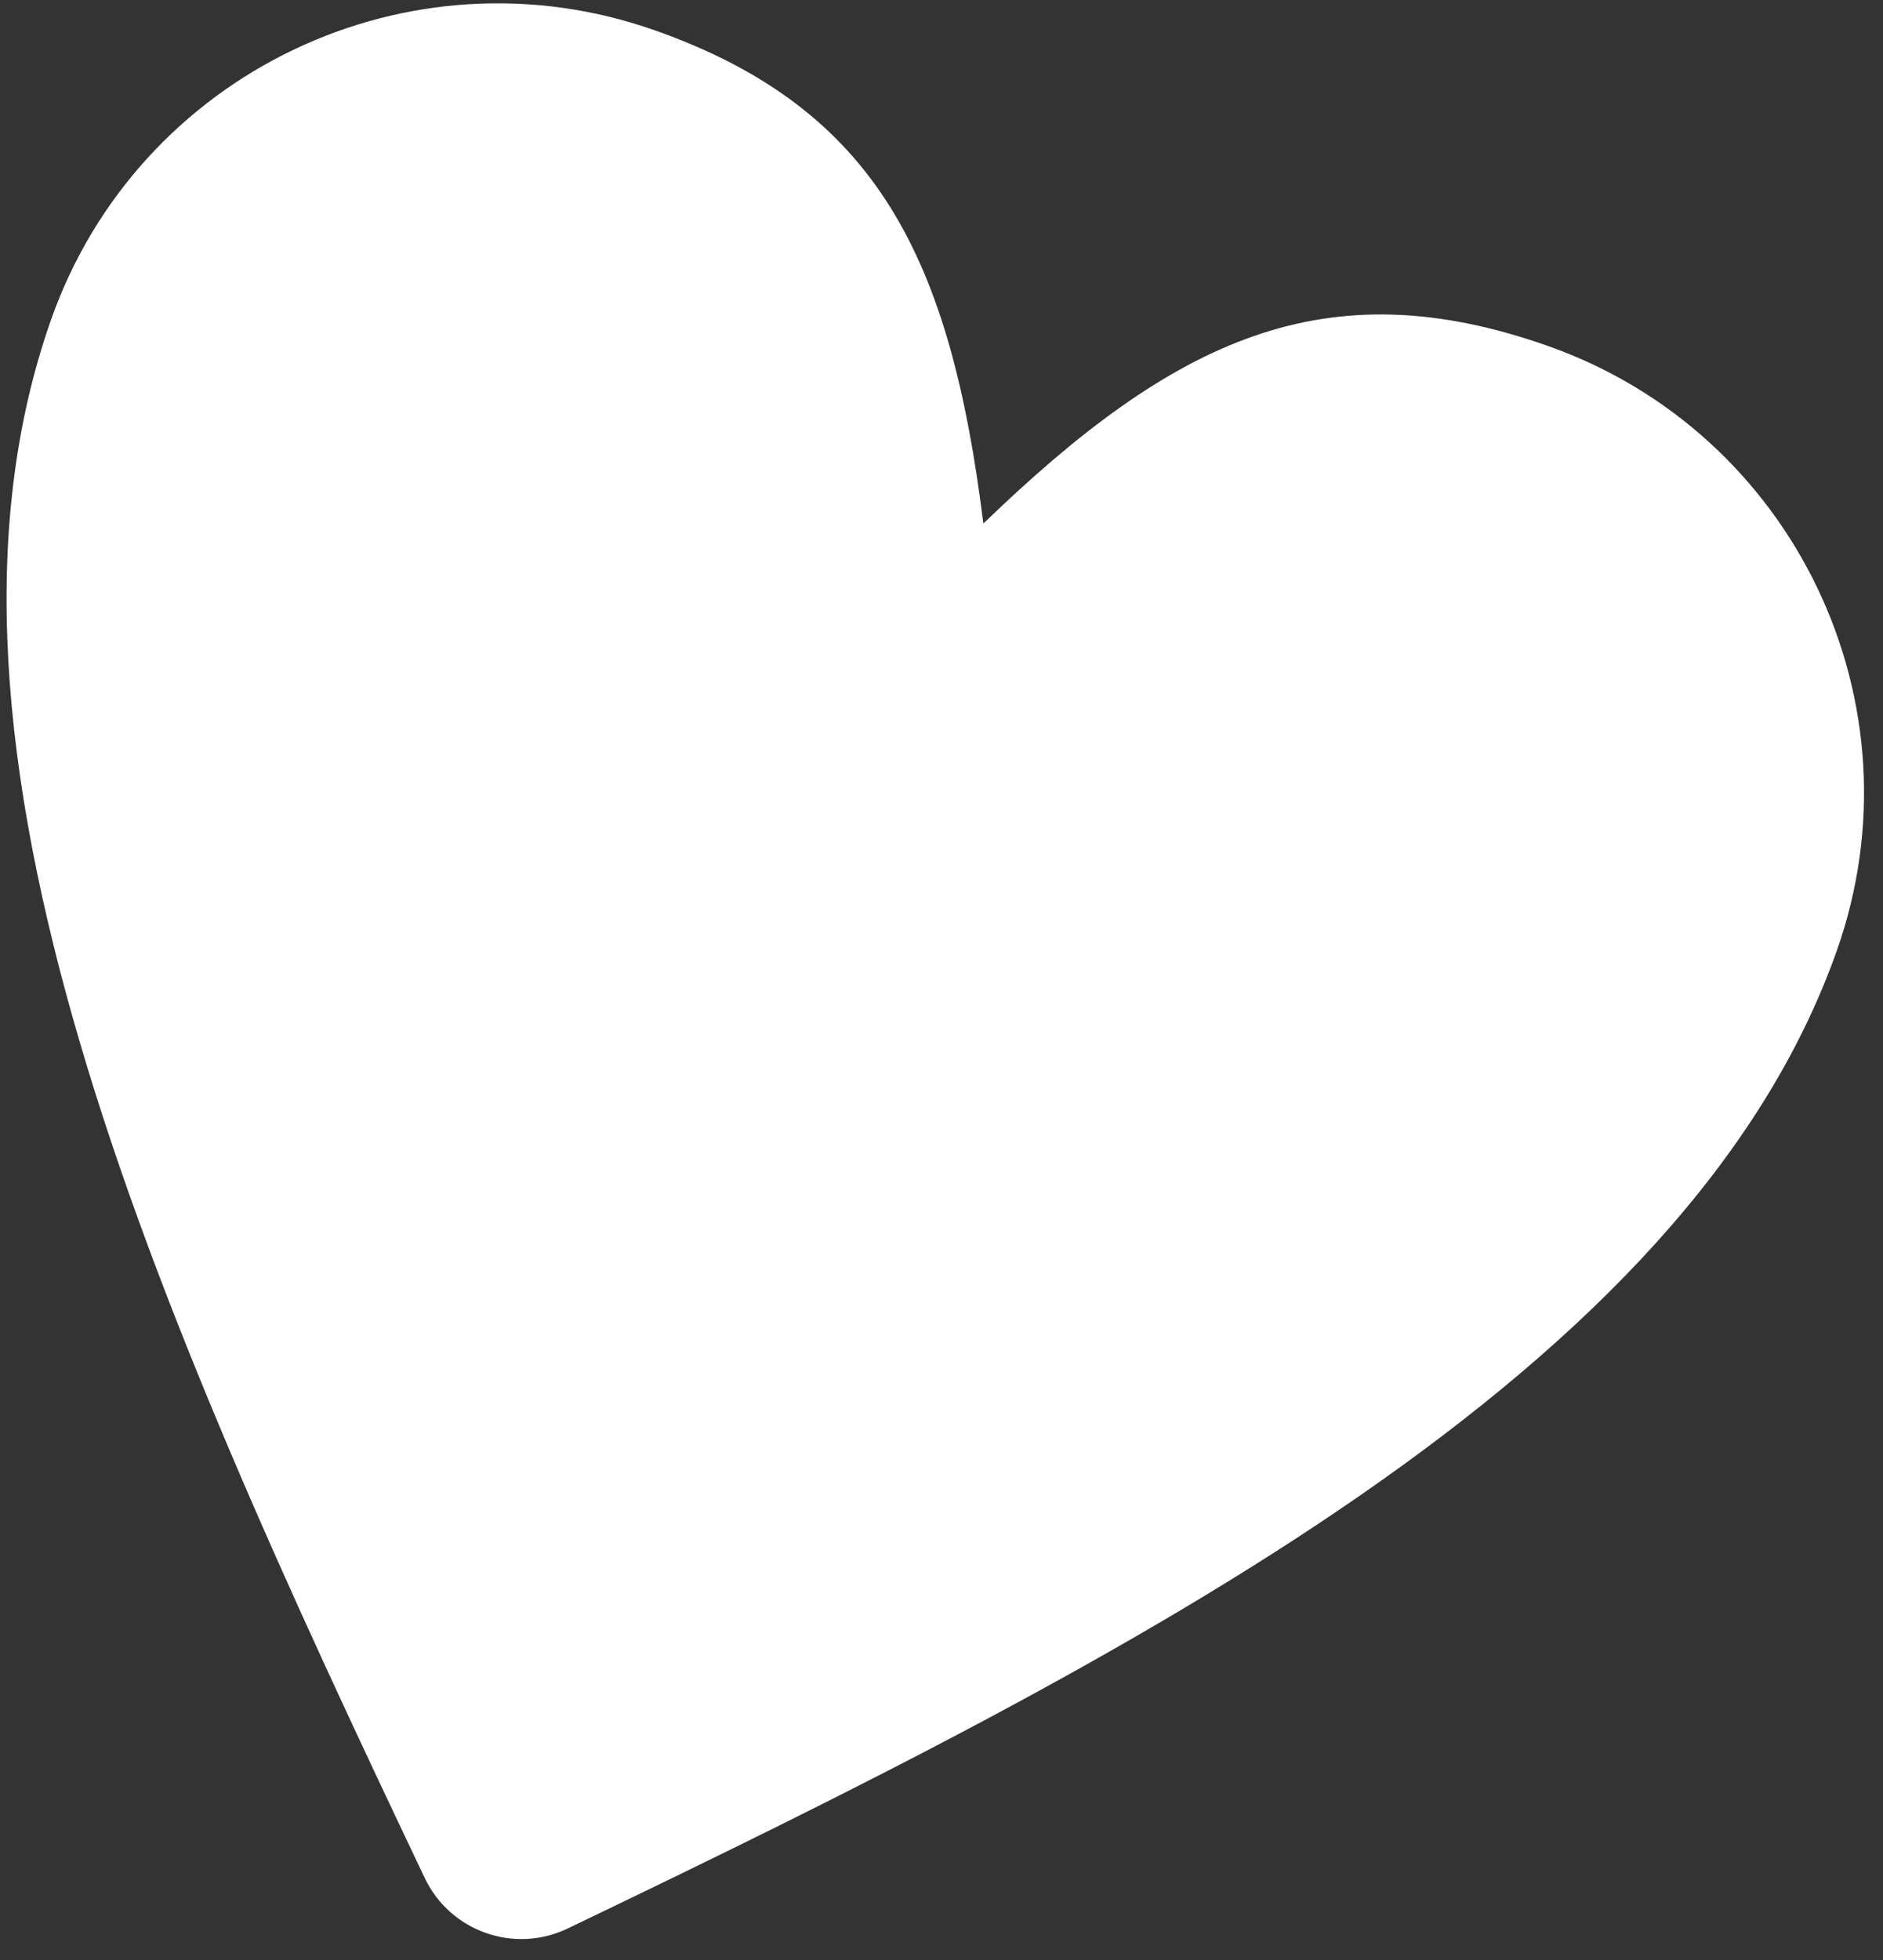 <svg width="74" height="77" viewBox="0 0 74 77" fill="none" xmlns="http://www.w3.org/2000/svg">
<rect x="0" y="0" width="74" height="77" fill="#333333" stroke="none"/>
<path d="M38.649 20.552C38.653 20.553 38.657 20.552 38.66 20.55C46.142 13.331 52.075 10.496 60.844 13.594C70.53 17.016 75.608 27.652 72.188 37.333C66.321 53.939 44.735 64.997 22.307 75.753C20.209 76.759 17.692 75.869 16.692 73.769C6.001 51.313 -3.854 29.148 2.012 12.542C5.434 2.856 16.07 -2.223 25.75 1.197C34.519 4.294 37.355 10.227 38.642 20.544C38.643 20.547 38.646 20.551 38.649 20.552Z" fill="white"/>
</svg>
